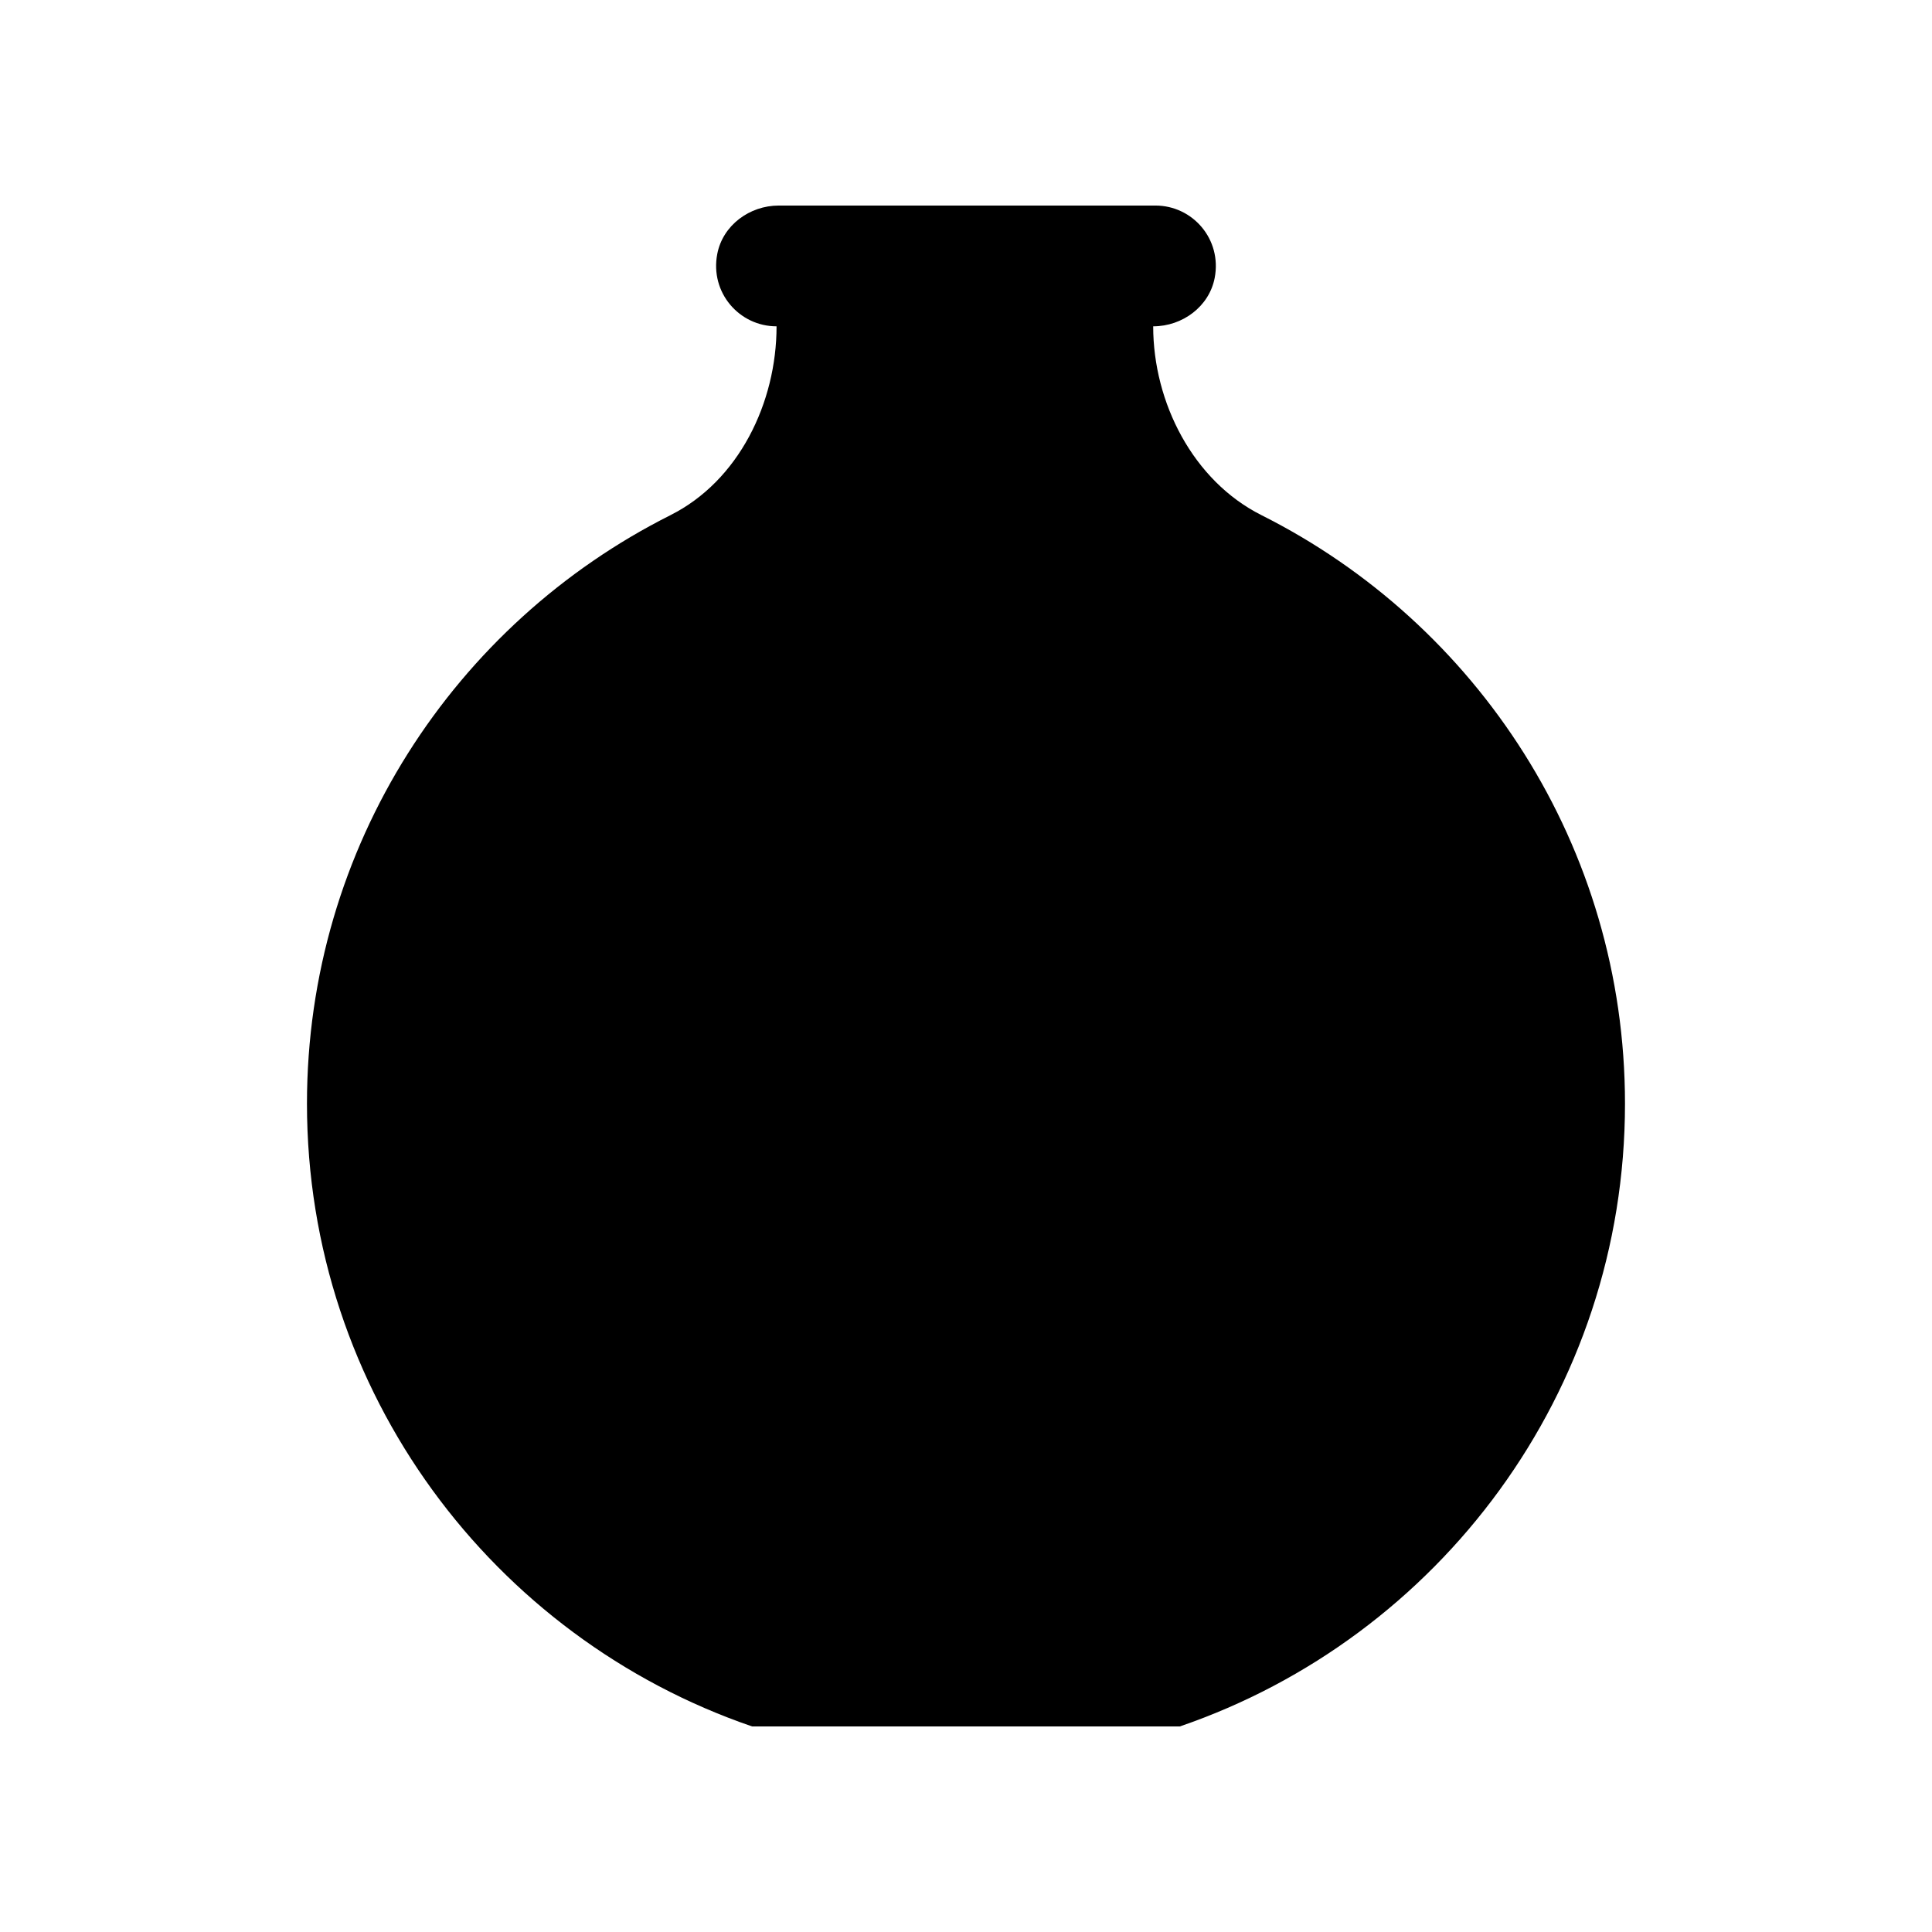 <?xml version="1.0" encoding="UTF-8"?>
<!-- The Best Svg Icon site in the world: iconSvg.co, Visit us! https://iconsvg.co -->
<svg fill="#000000" width="800px" height="800px" version="1.1" viewBox="144 144 512 512" xmlns="http://www.w3.org/2000/svg">
 <path d="m321.69 280.52c-57.129 28.676-96.34 87.727-96.34 155.96 0 76.539 49.344 141.52 117.96 165.04h113.37c68.621-23.52 117.96-88.504 117.96-165.04 0-68.23-39.211-127.28-96.34-155.96-18.09-9.082-28.691-29.797-28.691-50.039 7.742 0 14.84-5.234 16.297-12.836 1.965-10.23-5.828-19.172-15.711-19.172h-99.816c-7.742 0-14.84 5.234-16.297 12.836-1.961 10.23 5.832 19.172 15.715 19.172 0 20.242-10.02 40.957-28.109 50.035z"/>
</svg>